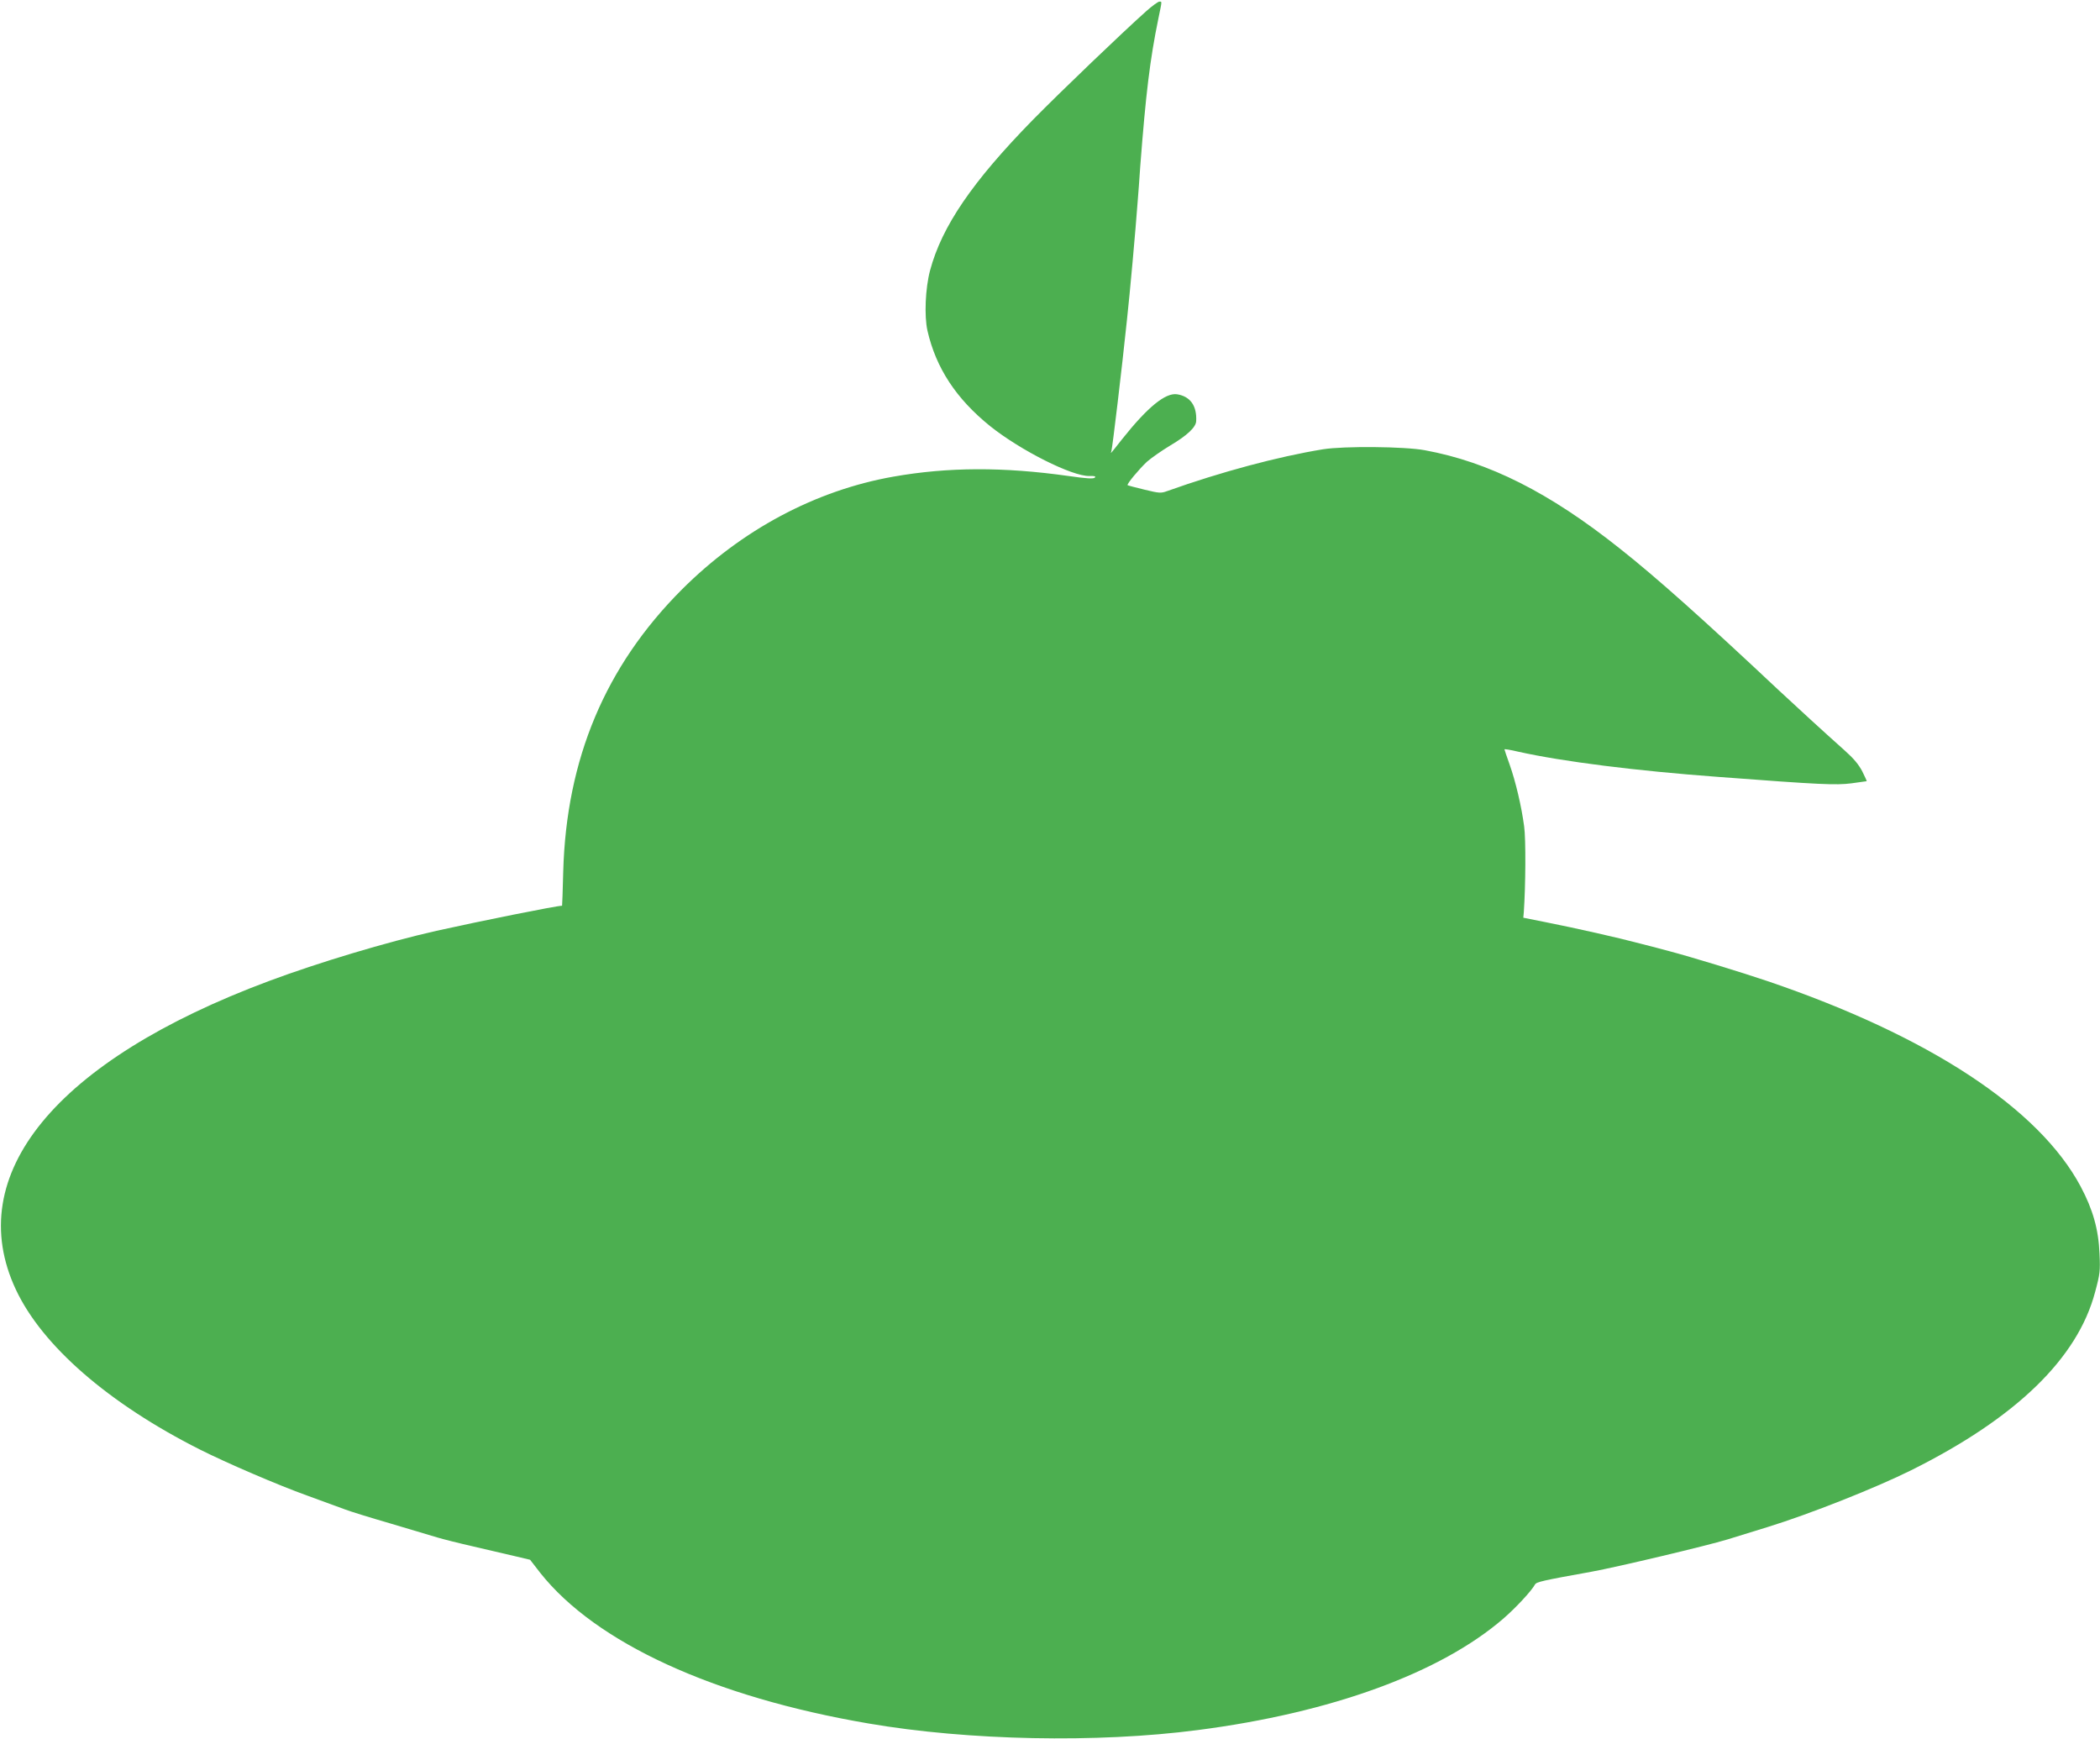 <?xml version="1.0" standalone="no"?>
<!DOCTYPE svg PUBLIC "-//W3C//DTD SVG 20010904//EN"
 "http://www.w3.org/TR/2001/REC-SVG-20010904/DTD/svg10.dtd">
<svg version="1.0" xmlns="http://www.w3.org/2000/svg"
 width="1280pt" height="1060pt" viewBox="0 0 1280 1060"
 preserveAspectRatio="xMidYMid meet">
<g transform="translate(0,1060) scale(0.1,-0.1)"
fill="#4caf50" stroke="none">
<path d="M6989 10534 c-145 -129 -526 -494 -694 -665 -368 -376 -554 -648
-626 -917 -29 -109 -36 -278 -16 -367 52 -228 175 -415 382 -582 185 -148 501
-307 605 -304 33 1 41 -2 33 -10 -8 -8 -49 -6 -160 10 -396 56 -735 55 -1068
-4 -476 -84 -926 -325 -1290 -689 -466 -467 -703 -1032 -722 -1718 -3 -115 -6
-208 -7 -208 -34 0 -501 -94 -766 -153 -305 -69 -718 -193 -1021 -306 -1301
-485 -1871 -1181 -1542 -1881 161 -343 566 -694 1119 -973 162 -82 481 -219
654 -281 102 -37 208 -76 235 -86 28 -11 151 -49 275 -85 124 -37 252 -75 285
-85 33 -10 132 -35 220 -55 88 -21 202 -47 253 -59 l93 -22 62 -80 c339 -427
1058 -757 2002 -918 607 -104 1391 -120 2005 -40 814 105 1480 348 1864 680
73 63 171 168 192 207 9 16 44 24 344 78 159 29 702 158 830 197 36 11 146 45
246 76 256 79 657 238 874 346 638 318 1013 681 1120 1085 30 111 32 129 27
235 -6 147 -40 268 -115 409 -254 476 -925 917 -1907 1251 -162 55 -471 149
-600 183 -33 9 -112 30 -176 46 -135 36 -388 93 -579 131 l-135 27 3 34 c11
159 13 445 2 523 -16 120 -51 271 -89 378 -17 47 -31 89 -31 91 0 3 37 -3 83
-14 274 -61 720 -117 1222 -154 621 -47 716 -51 810 -39 49 7 91 13 93 13 1 1
-11 28 -27 60 -22 42 -53 79 -107 127 -119 106 -298 270 -404 369 -448 421
-745 687 -967 862 -430 342 -798 527 -1188 599 -123 23 -493 26 -620 6 -276
-45 -623 -138 -951 -255 -38 -14 -48 -13 -139 9 -54 13 -99 25 -102 27 -6 7
70 98 118 143 25 22 89 67 142 99 103 61 156 111 158 148 5 94 -36 151 -116
164 -71 11 -180 -78 -335 -273 -75 -95 -72 -92 -66 -74 6 16 64 502 95 800 18
163 52 541 66 730 3 36 10 128 15 205 34 443 59 652 111 904 23 111 22 101 5
101 -7 0 -42 -25 -77 -56z"/>
</g>
</svg>
